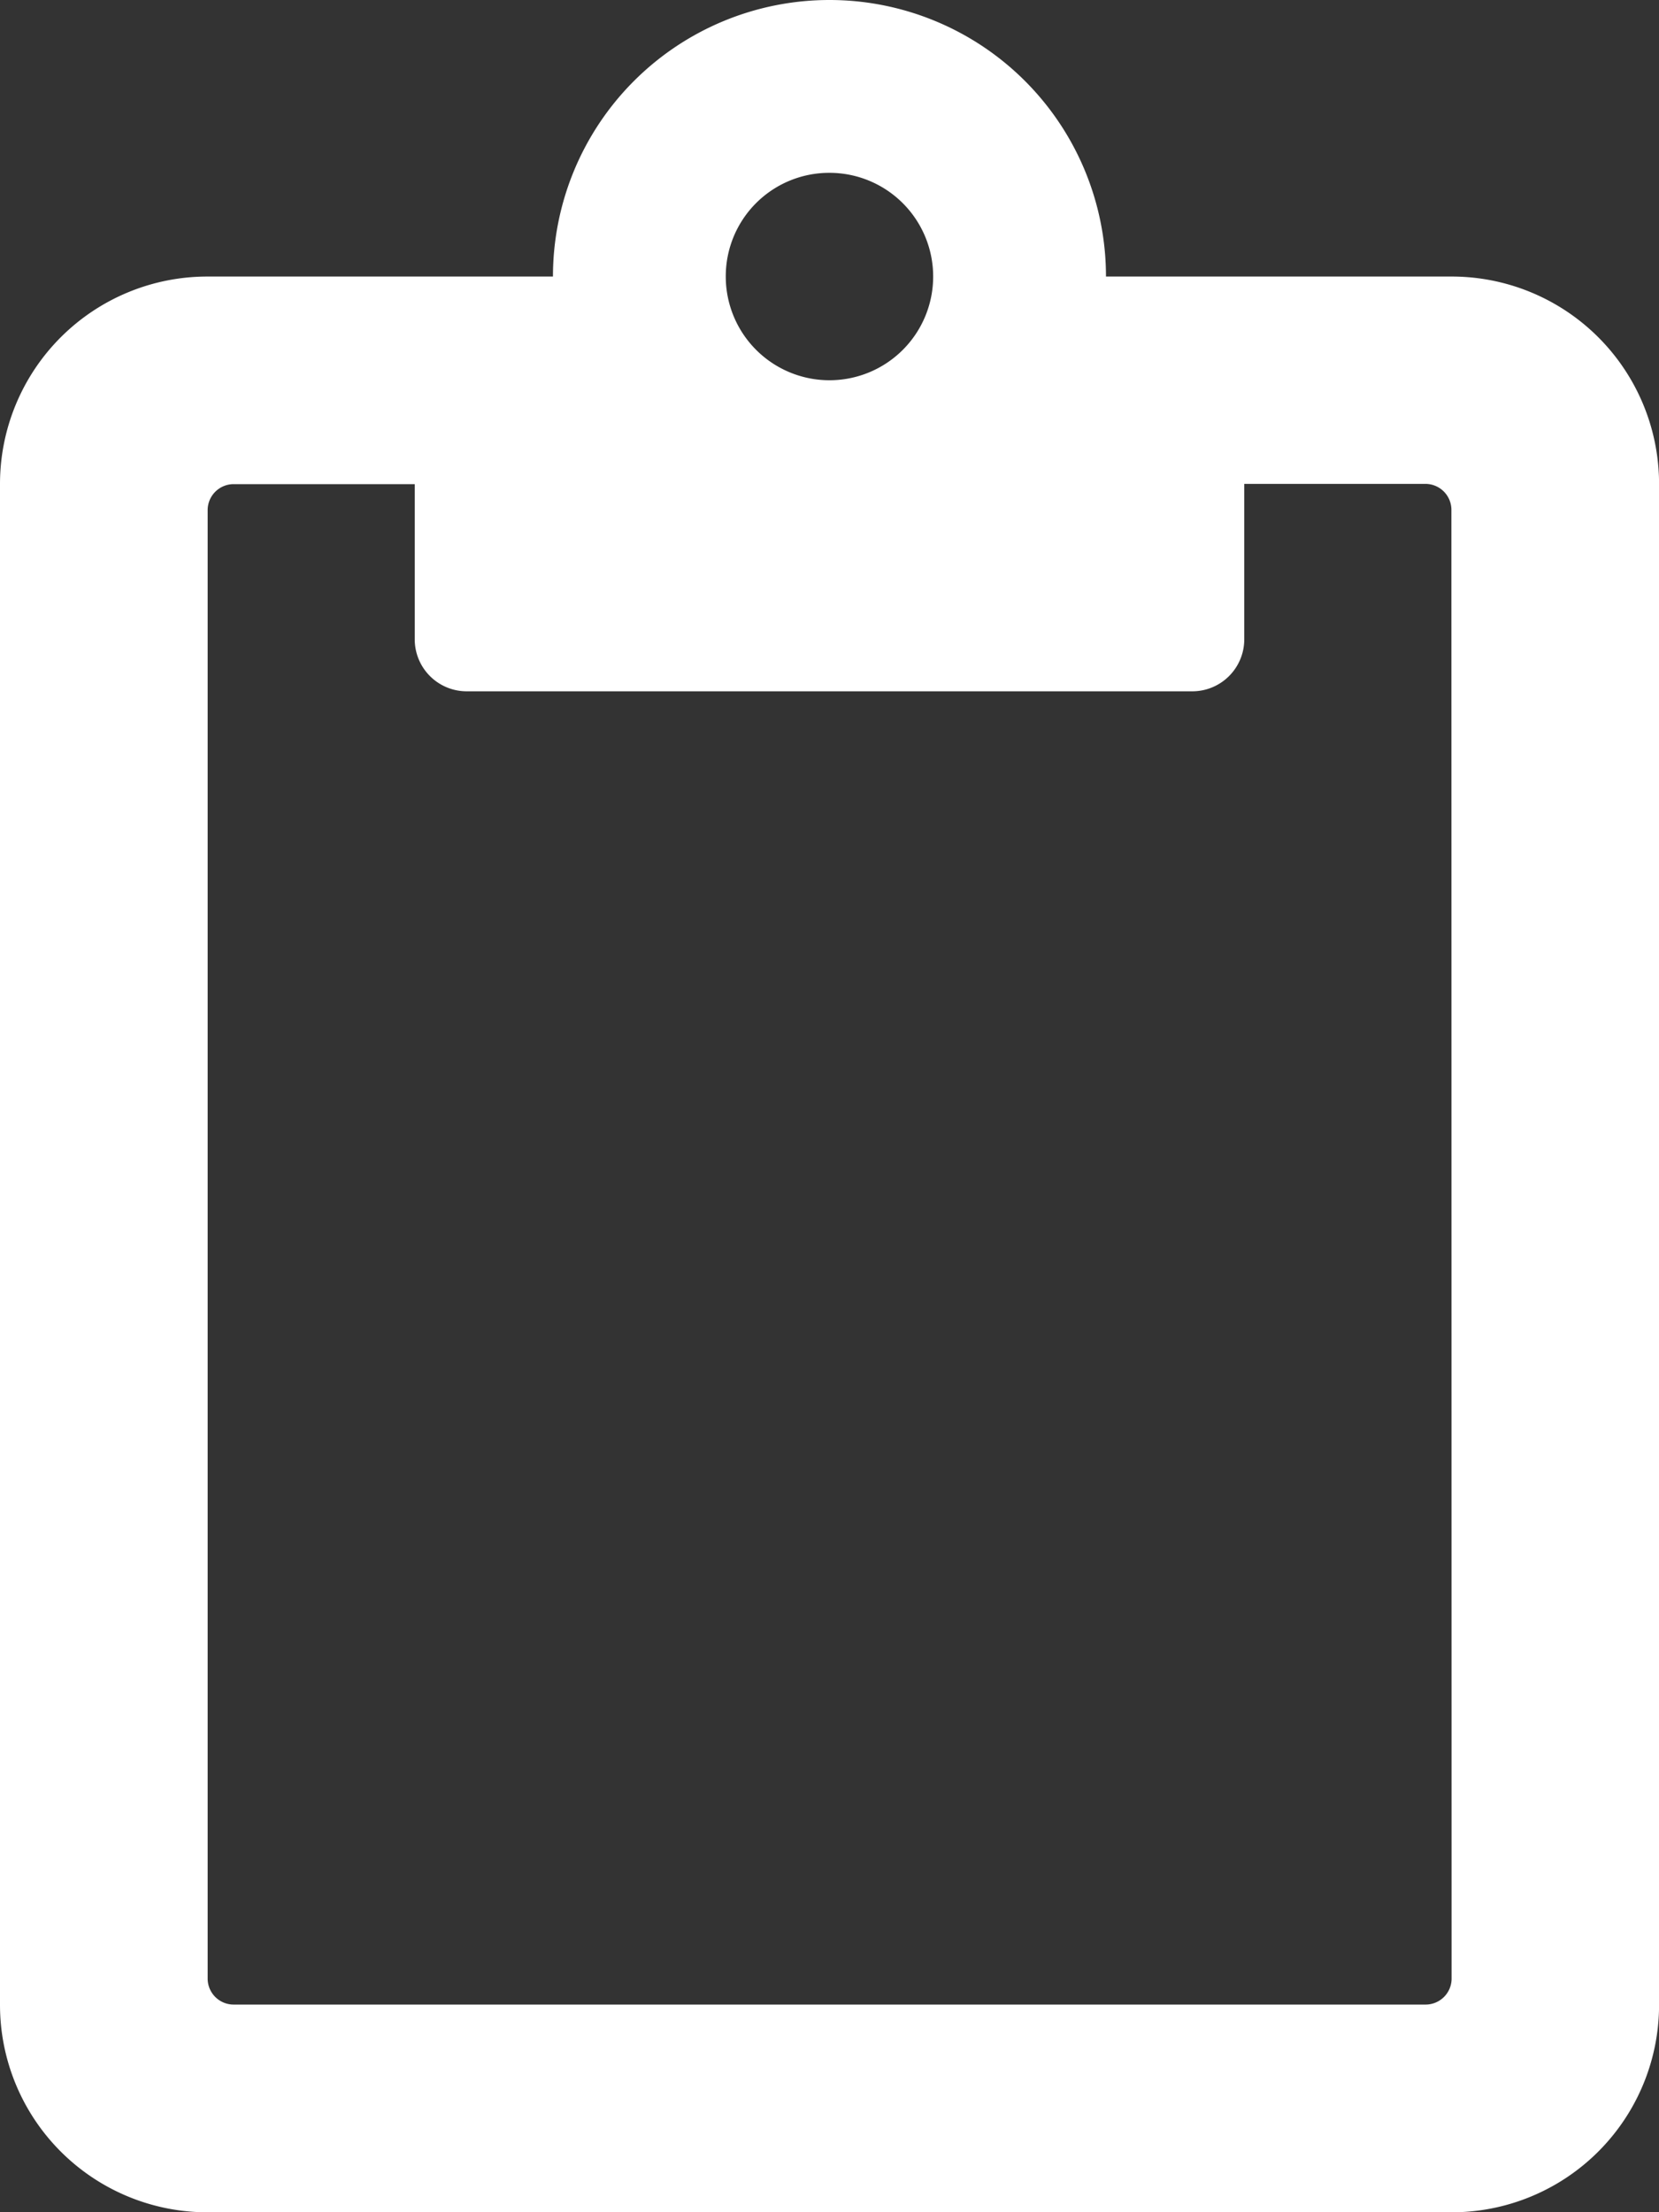 <svg xmlns="http://www.w3.org/2000/svg" width="25.853" height="34.471" viewBox="0 0 25.853 34.471"><rect x="0" y="0" width="25.853" height="34.471" fill="#333333" stroke="none"/><defs><style>.a{fill:#fff;}</style></defs><path class="a" d="M22.621,4.309H17.235a4.309,4.309,0,1,0-8.618,0H3.232A3.232,3.232,0,0,0,0,7.54v23.7a3.232,3.232,0,0,0,3.232,3.232h19.39a3.232,3.232,0,0,0,3.232-3.232V7.54A3.232,3.232,0,0,0,22.621,4.309ZM12.926,2.693a1.616,1.616,0,1,1-1.616,1.616A1.612,1.612,0,0,1,12.926,2.693Zm9.695,28.142a.405.405,0,0,1-.4.4H3.636a.405.405,0,0,1-.4-.4V7.944a.405.405,0,0,1,.4-.4H6.463V9.964a.81.81,0,0,0,.808.808H18.582a.81.81,0,0,0,.808-.808V7.54h2.828a.405.405,0,0,1,.4.4Z"/></svg>